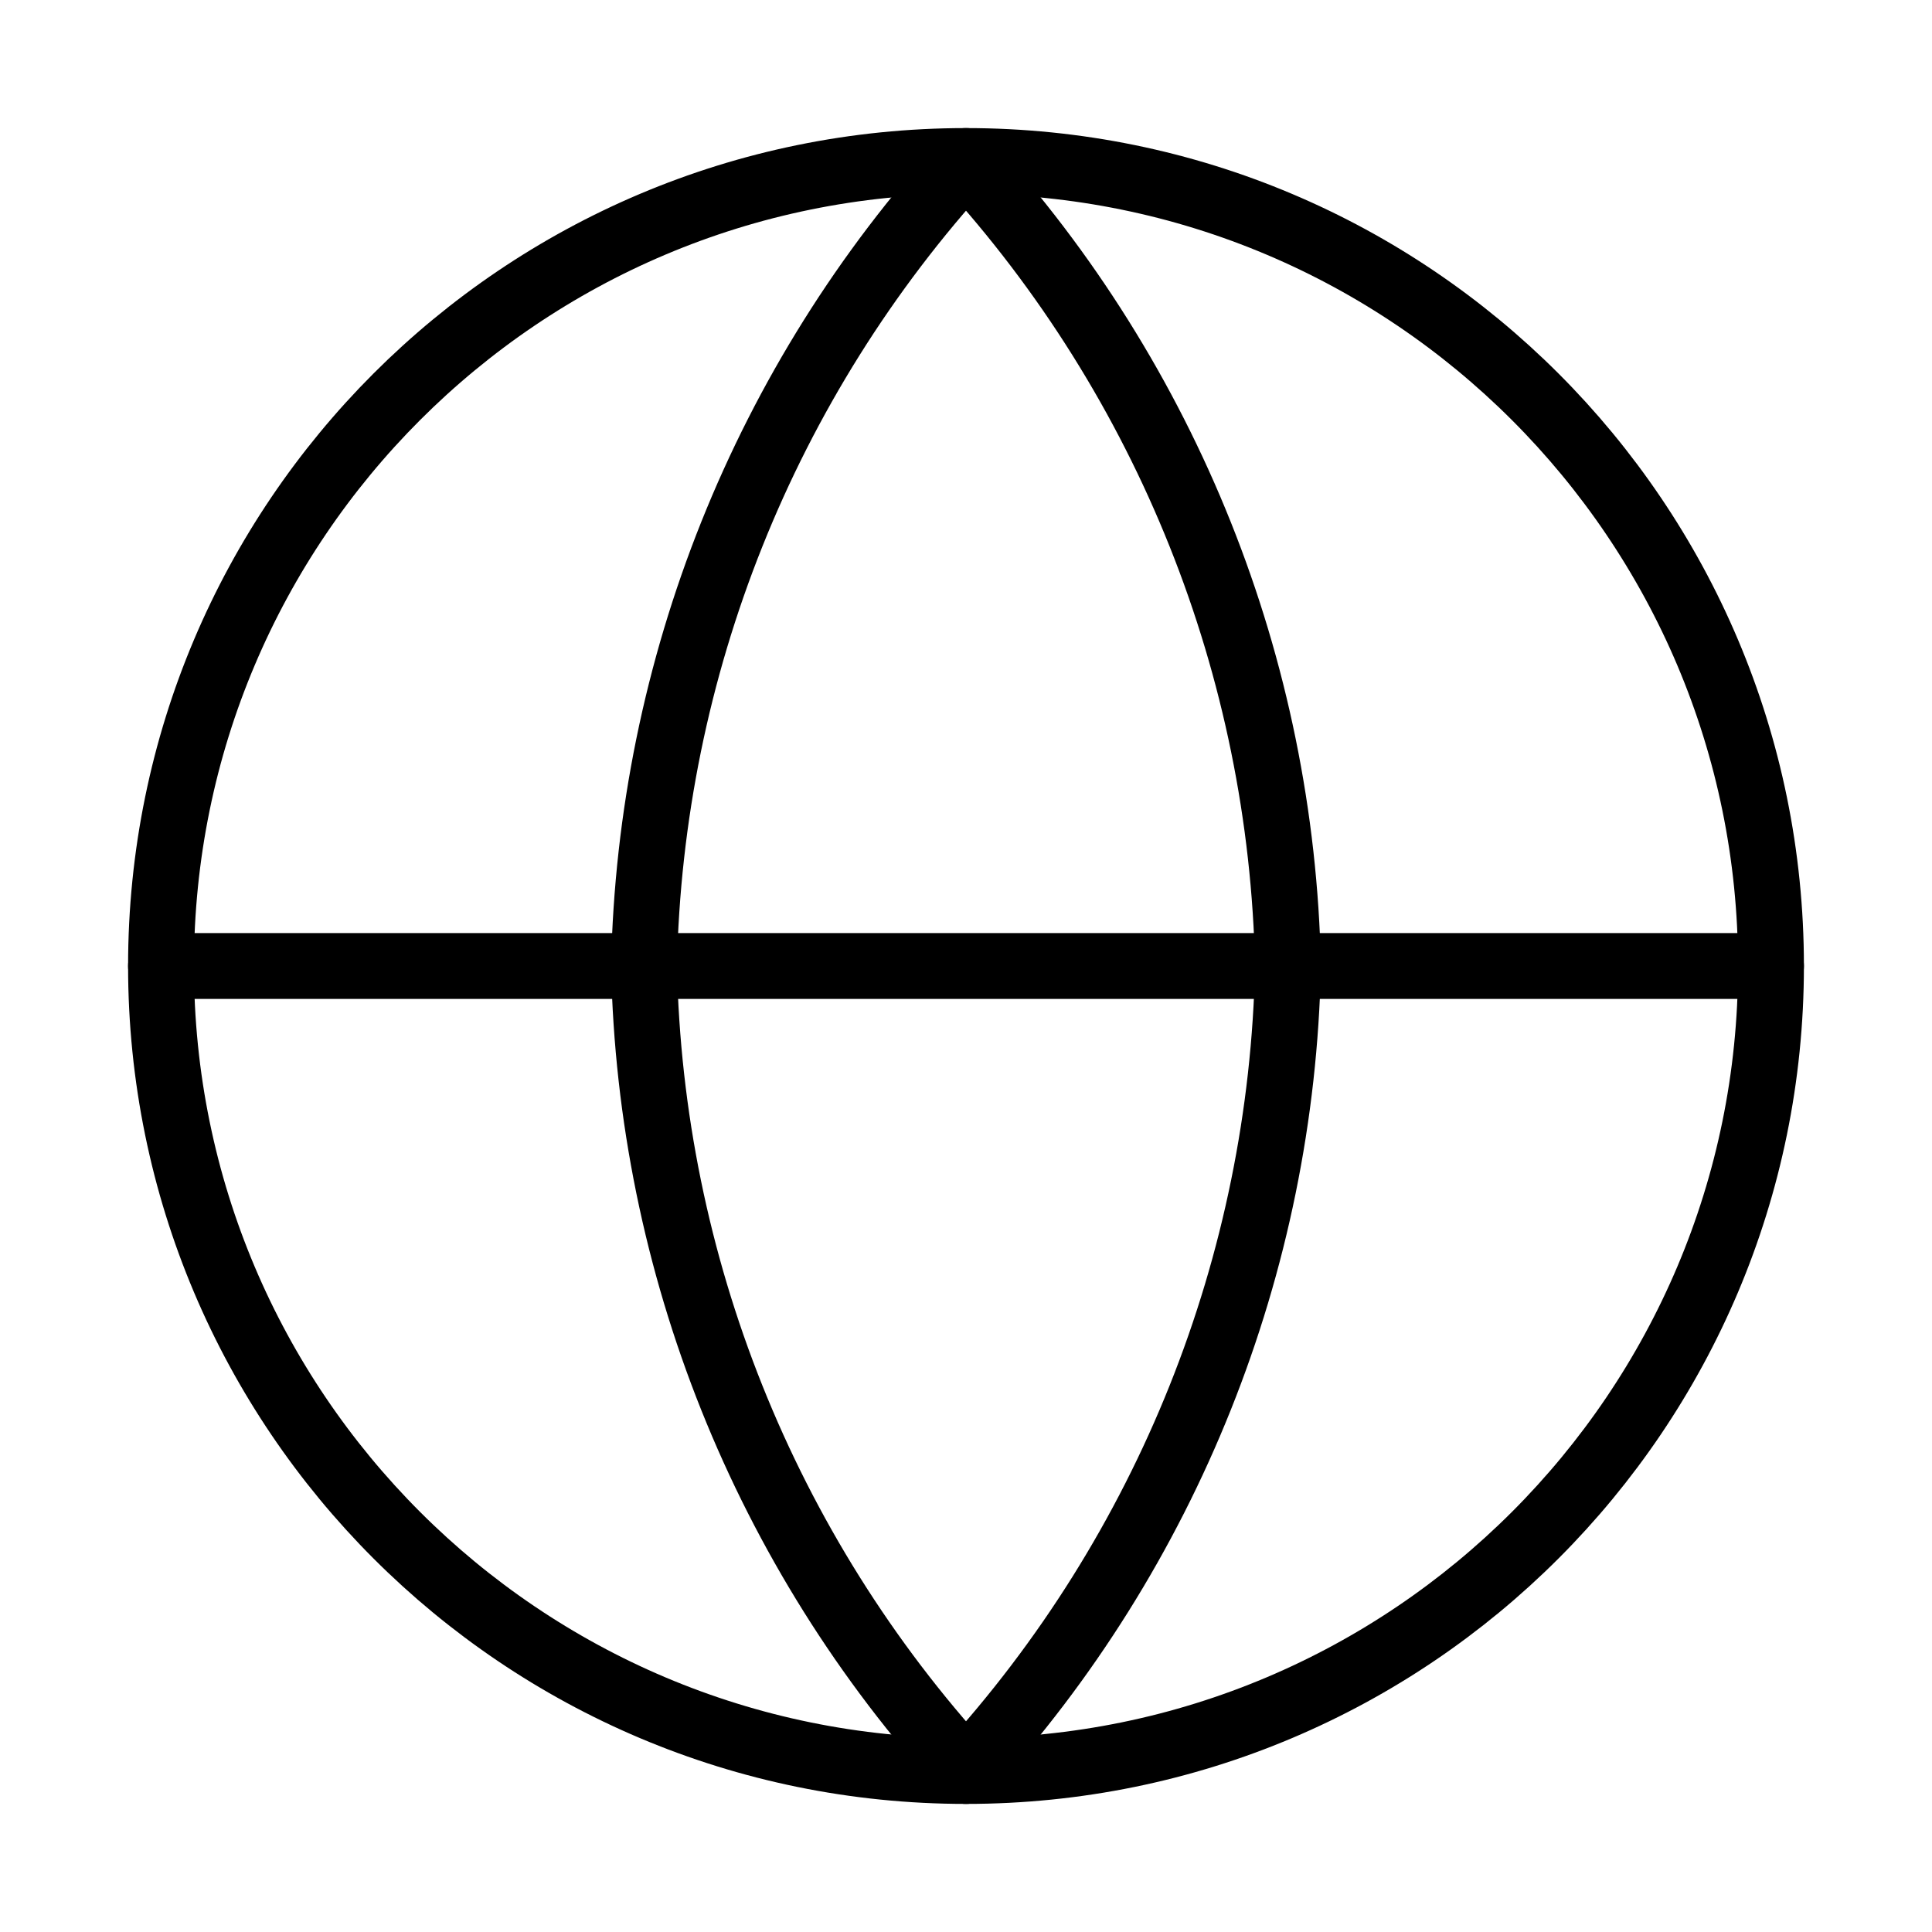 <svg width="44" height="44" viewBox="0 0 44 44" fill="none" xmlns="http://www.w3.org/2000/svg">
<path d="M22 40.333C32.125 40.333 40.333 32.125 40.333 22C40.333 11.875 32.125 3.667 22 3.667C11.875 3.667 3.667 11.875 3.667 22C3.667 32.125 11.875 40.333 22 40.333Z" stroke="black" stroke-width="1.5" stroke-linecap="round" stroke-linejoin="round"/>
<path d="M3.667 22H40.333" stroke="black" stroke-width="1.5" stroke-linecap="round" stroke-linejoin="round"/>
<path d="M22 3.667C26.586 8.687 29.192 15.202 29.333 22C29.192 28.798 26.586 35.313 22 40.333C17.414 35.313 14.808 28.798 14.667 22C14.808 15.202 17.414 8.687 22 3.667V3.667Z" stroke="black" stroke-width="1.5" stroke-linecap="round" stroke-linejoin="round"/>
</svg>
